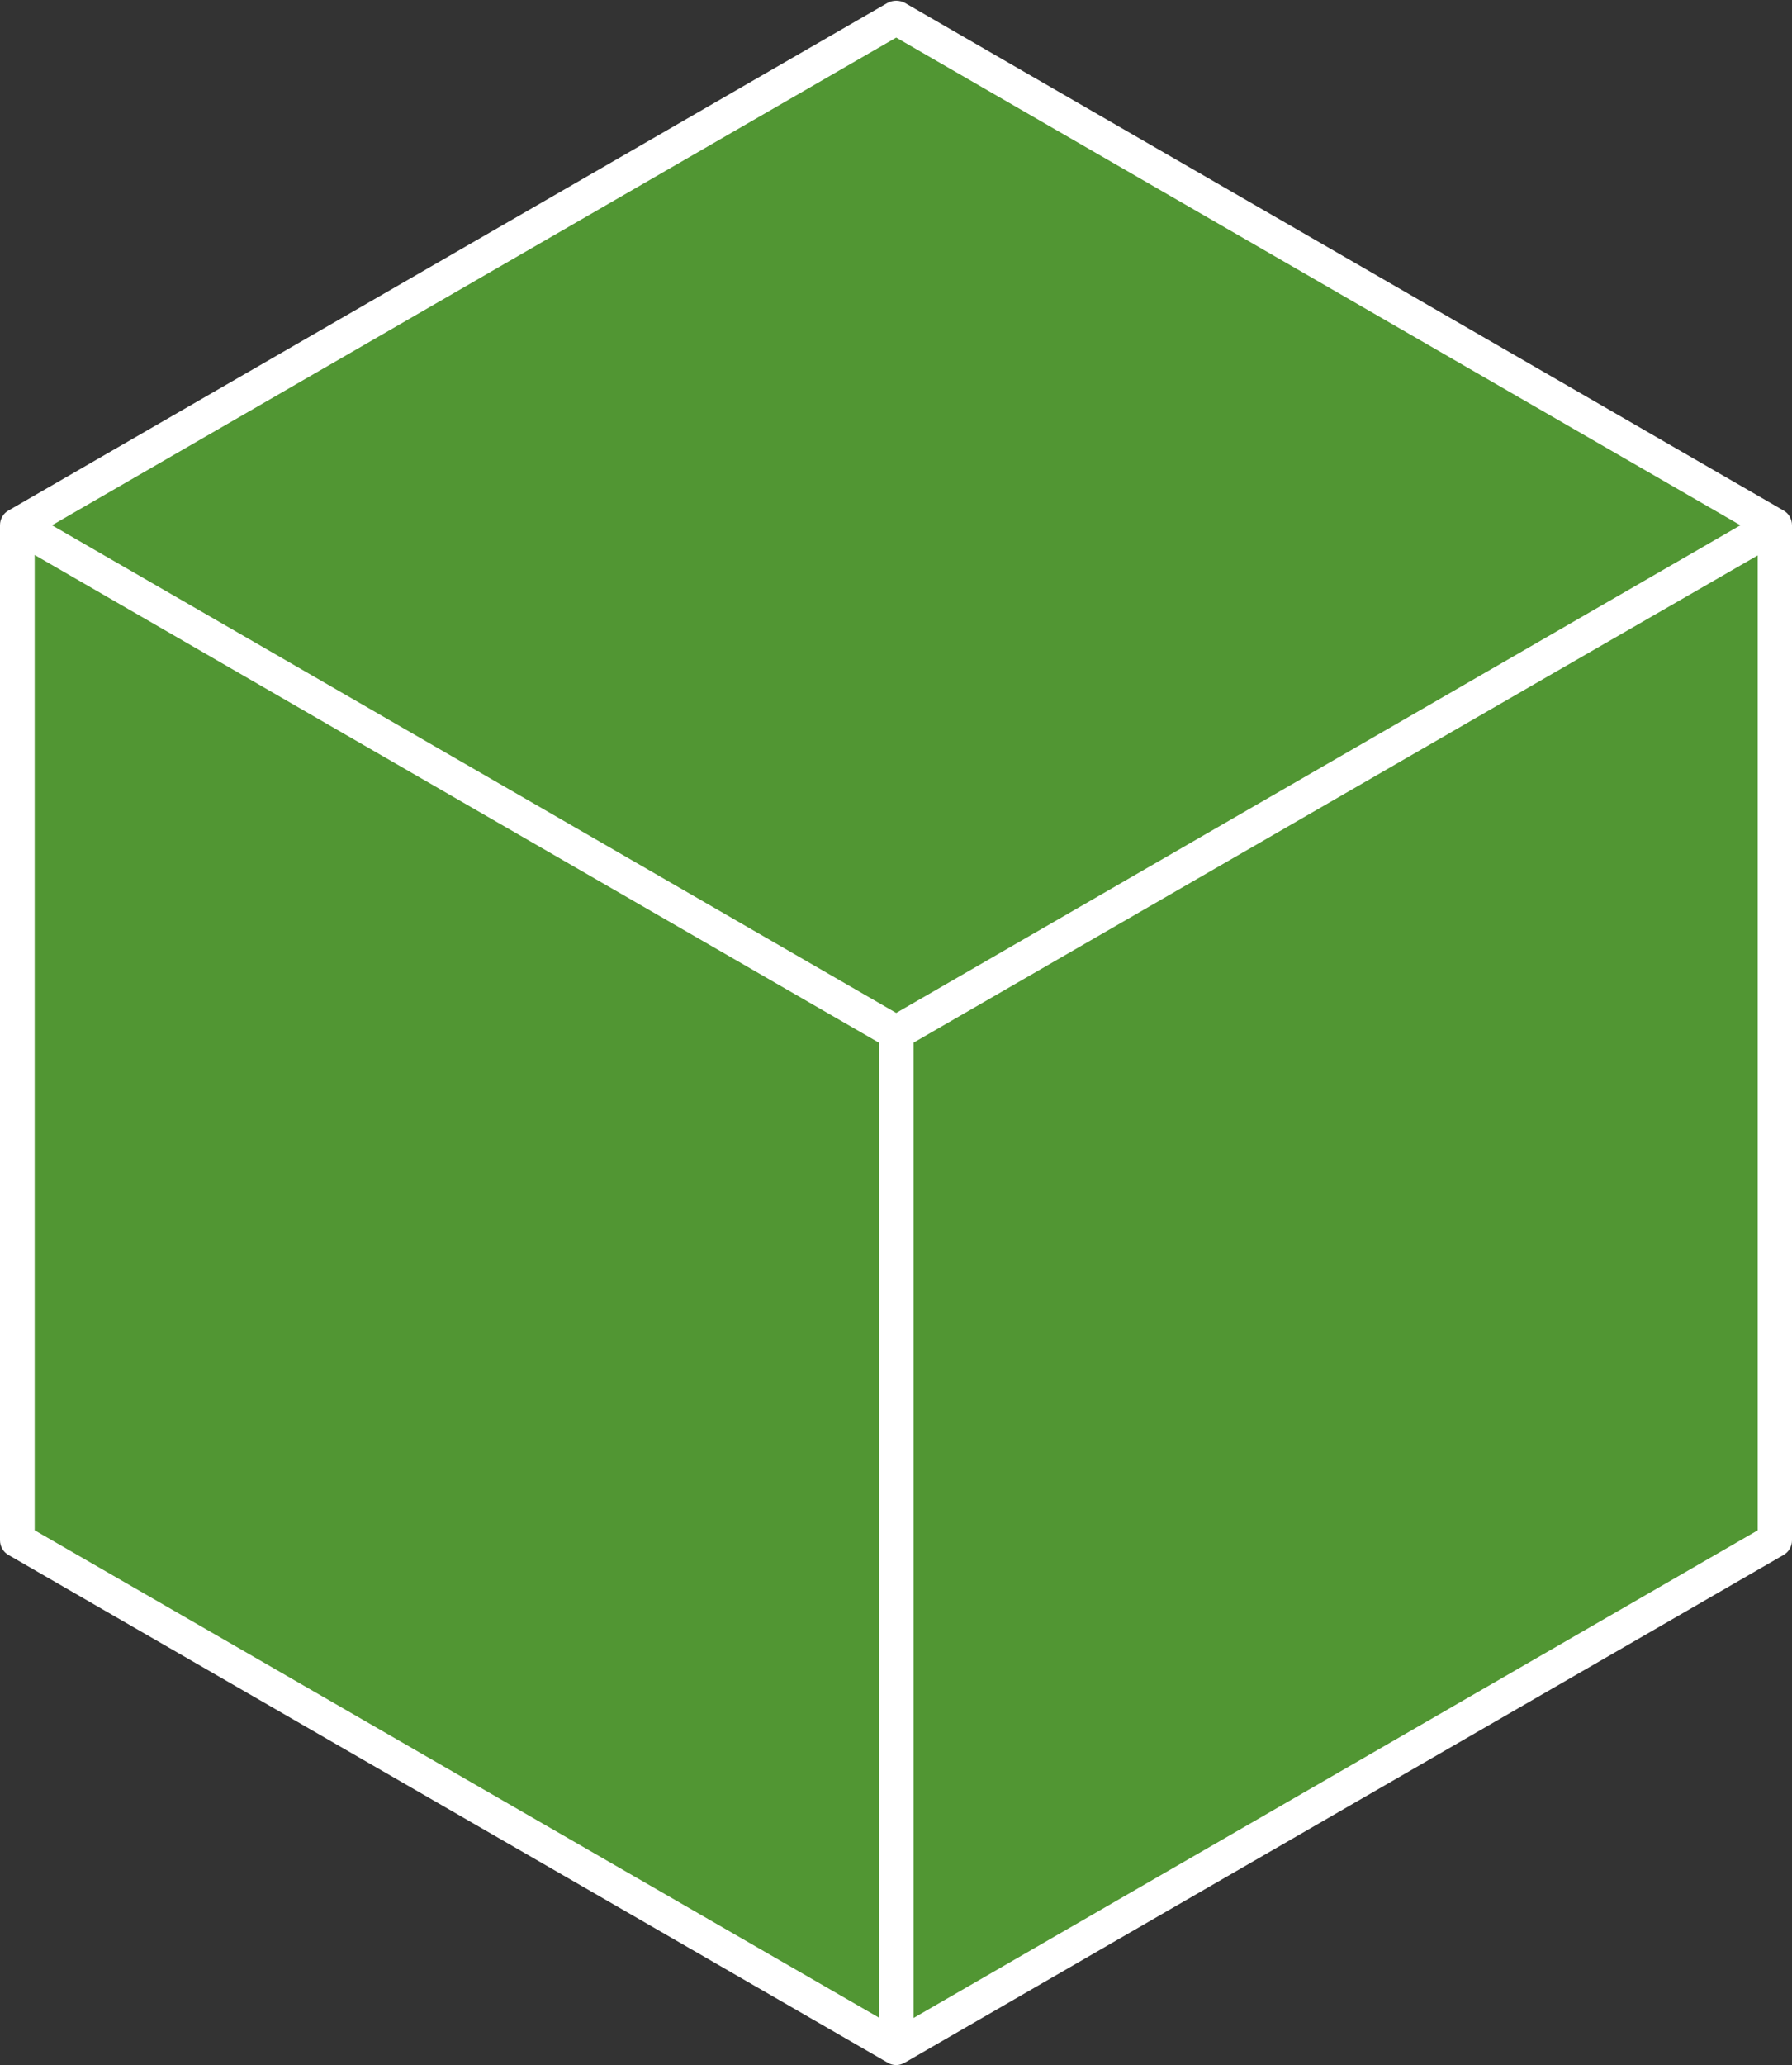 <?xml version="1.0" encoding="UTF-8" standalone="no"?><svg xmlns="http://www.w3.org/2000/svg" xmlns:xlink="http://www.w3.org/1999/xlink" fill="#ffffff" height="500.1" preserveAspectRatio="xMidYMid meet" version="1" viewBox="0.0 -0.1 434.1 500.1" width="434.1" zoomAndPan="magnify"><rect x="0.0" y="-0.1" width="434.1" height="500.1" fill="#333333" stroke="none"/><g id="change1_1"><path d="M217.1,250L4.2,127.1L217.1,4.2l212.9,122.9L217.1,250z" fill="#519633"/></g><g id="change2_1"><path d="M217.1,250v245.8L4.2,372.9V127.1L217.1,250z" fill="#519633"/></g><g id="change3_1"><path d="M429.9,127.1v245.8L217.1,495.8V250L429.9,127.1z" fill="#519633"/></g><g id="change4_1"><path d="M432,123.5L219.2,0.6c-1.3-0.7-2.9-0.7-4.2,0L2.1,123.5c-1.3,0.7-2.1,2.1-2.1,3.6v245.8c0,1.5,0.8,2.9,2.1,3.6L215,499.4 c0.6,0.4,1.4,0.6,2.1,0.6s1.4-0.2,2.1-0.6L432,376.5c1.3-0.7,2.1-2.1,2.1-3.6V127.1C434.1,125.6,433.3,124.2,432,123.5z M217.1,9 l204.5,118.1L217.1,245.2L12.6,127.1L217.1,9z M8.4,134.3l67.5,39l137,79.1v236.1L8.4,370.5V134.3z M221.3,488.6V252.4l154-88.9 l50.5-29.1v236.1L221.3,488.6z" fill="inherit"/></g></svg>